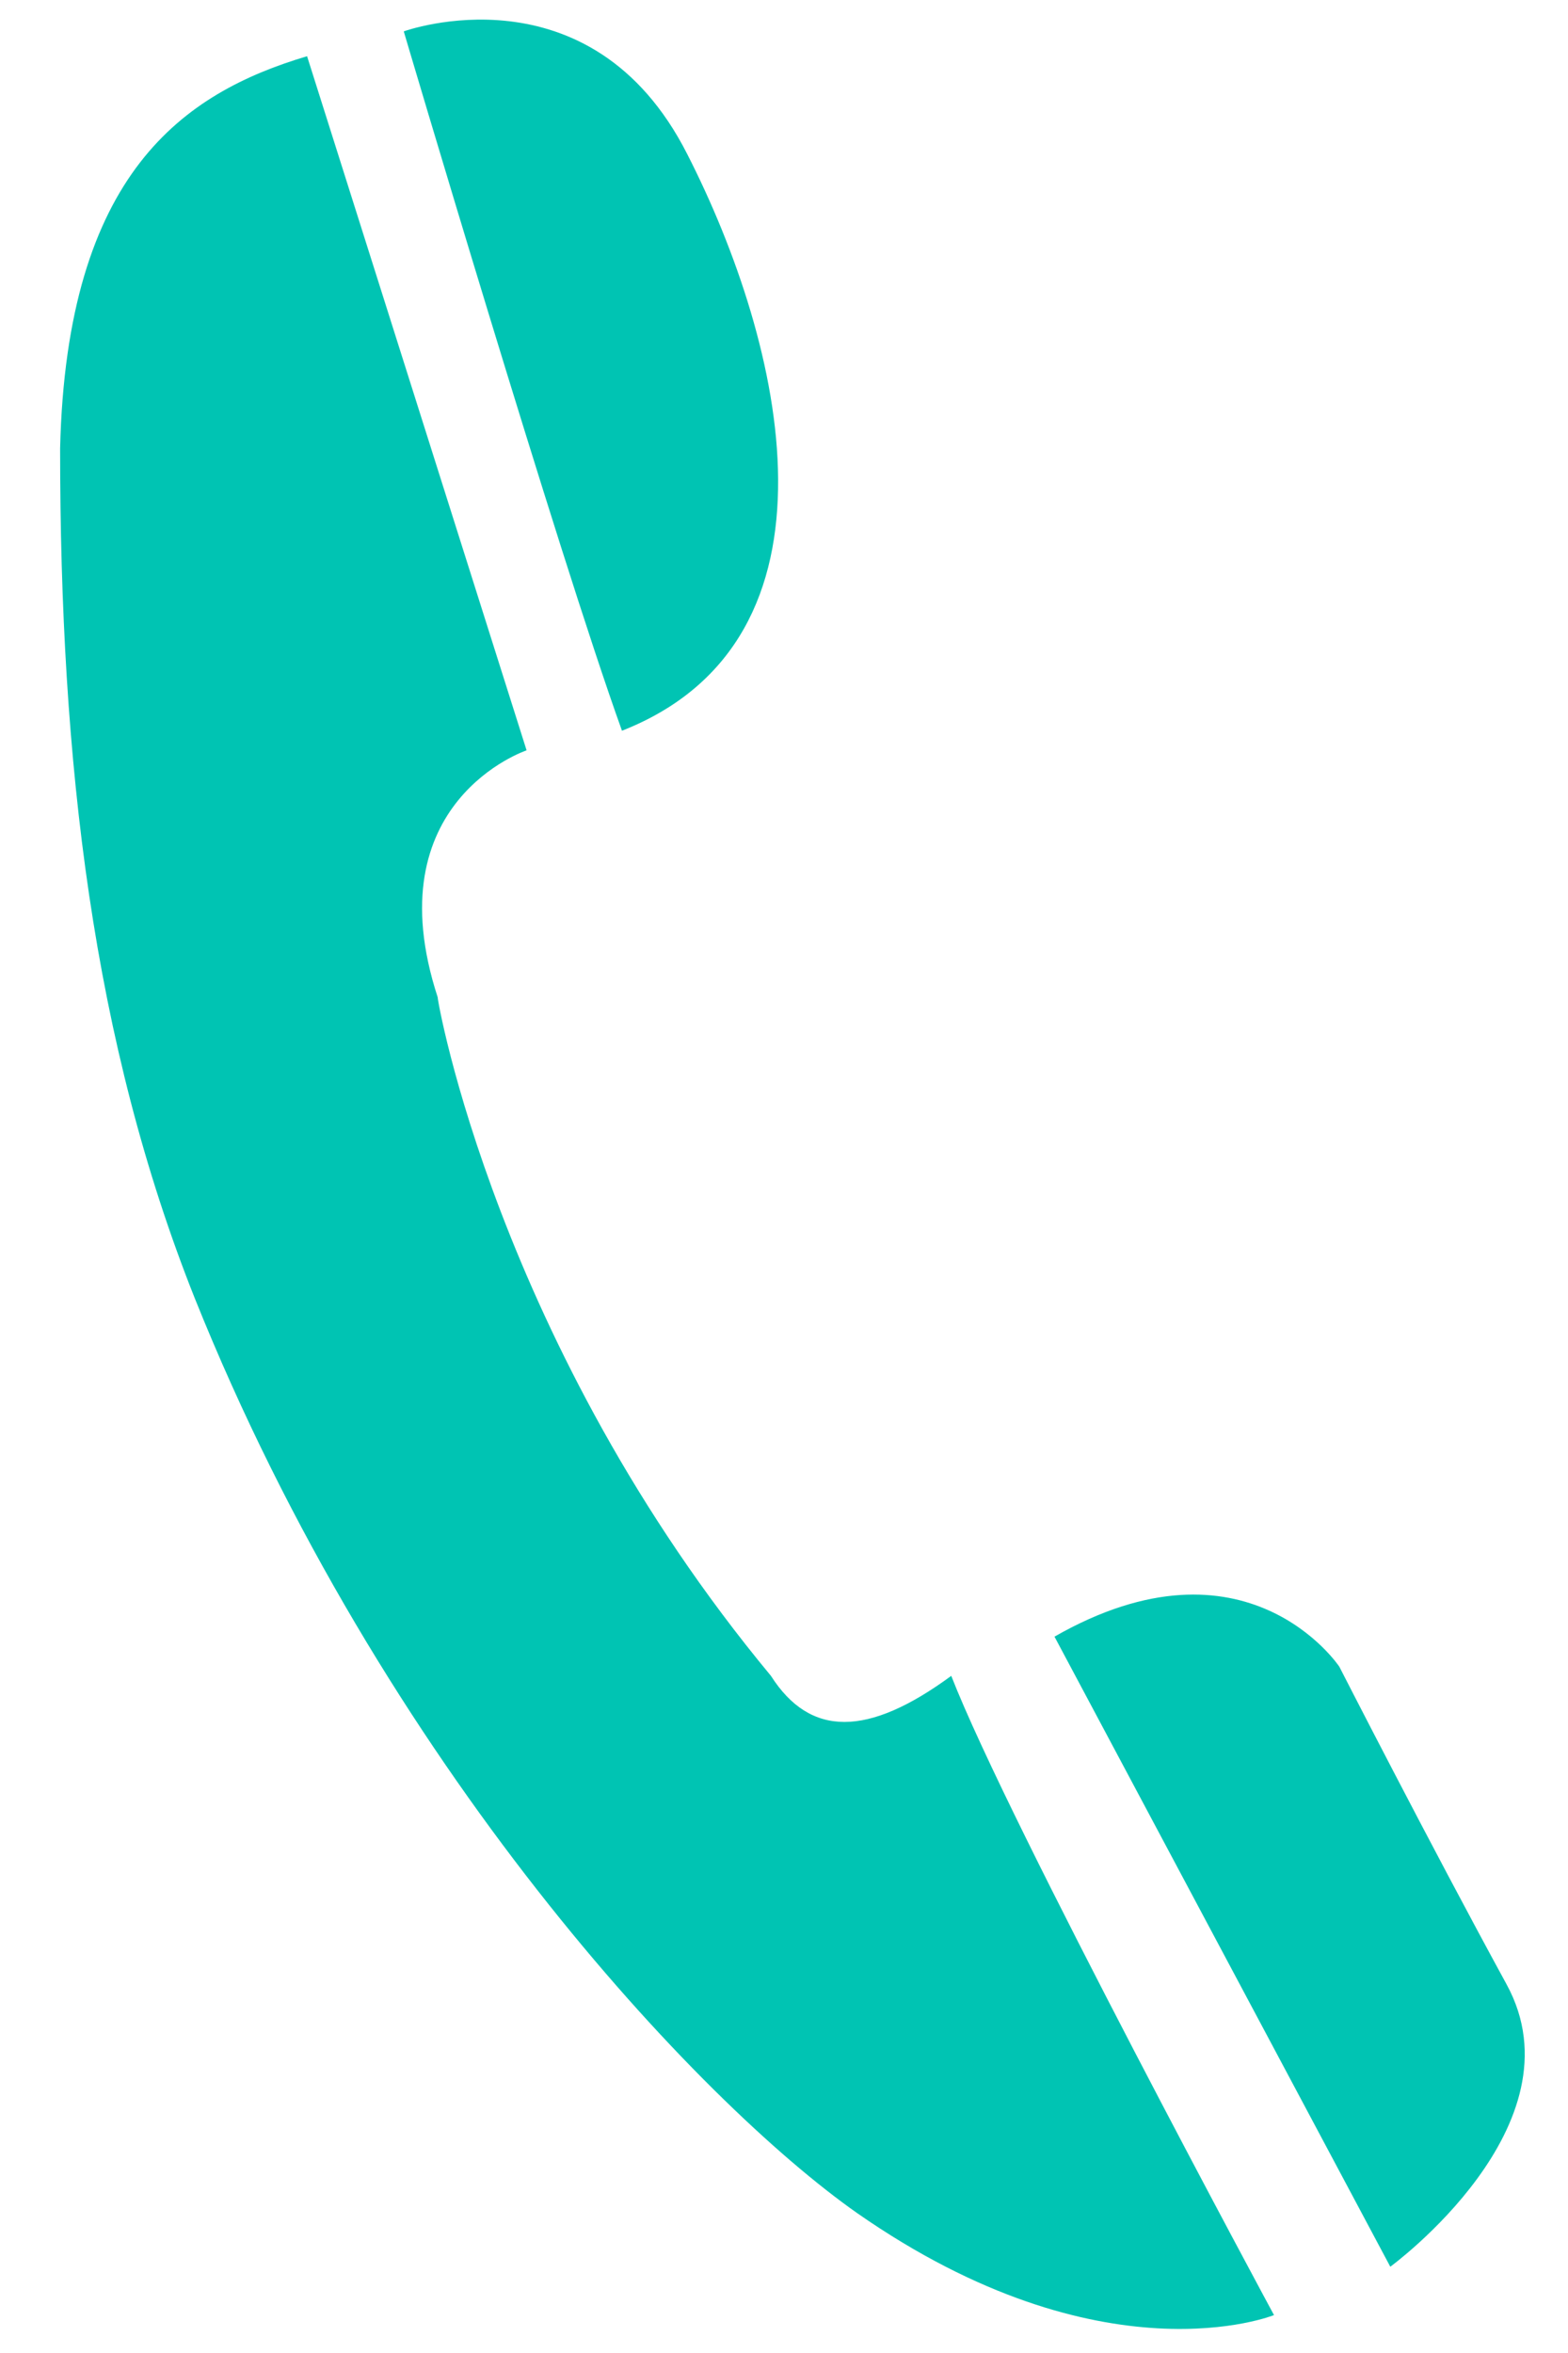 <svg xmlns="http://www.w3.org/2000/svg" xmlns:xlink="http://www.w3.org/1999/xlink" id="Capa_1" x="0px" y="0px" viewBox="0 0 12 18" style="enable-background:new 0 0 12 18;" xml:space="preserve"><style type="text/css">	.st0{fill:#00C4B3;}</style><g>	<path class="st0" d="M5.9,12.82c0.3,0.47,0.74,0.47,1.38,0c0.44,1.13,2.47,4.89,2.47,4.89s-1.31,0.53-3.19-0.78  c-1.21-0.85-3.63-3.41-5.07-7c-0.78-1.96-1.03-4.09-1.03-6.5c0.05-2.11,0.95-2.72,1.89-3l1.68,5.31c0,0-1.17,0.39-0.68,1.89  C3.34,7.62,3.8,10.29,5.9,12.82z"></path>	<path class="st0" d="M3.09,0.24c0,0,1.43-0.52,2.17,0.94C6,2.63,6.54,4.89,4.76,5.59C4.27,4.23,3.09,0.24,3.09,0.24z"></path>	<path class="st0" d="M8.07,12.52l2.57,4.82c0,0,1.48-1.08,0.89-2.16c-0.59-1.08-1.28-2.43-1.28-2.43S9.54,11.68,8.07,12.52z"></path></g></svg>
